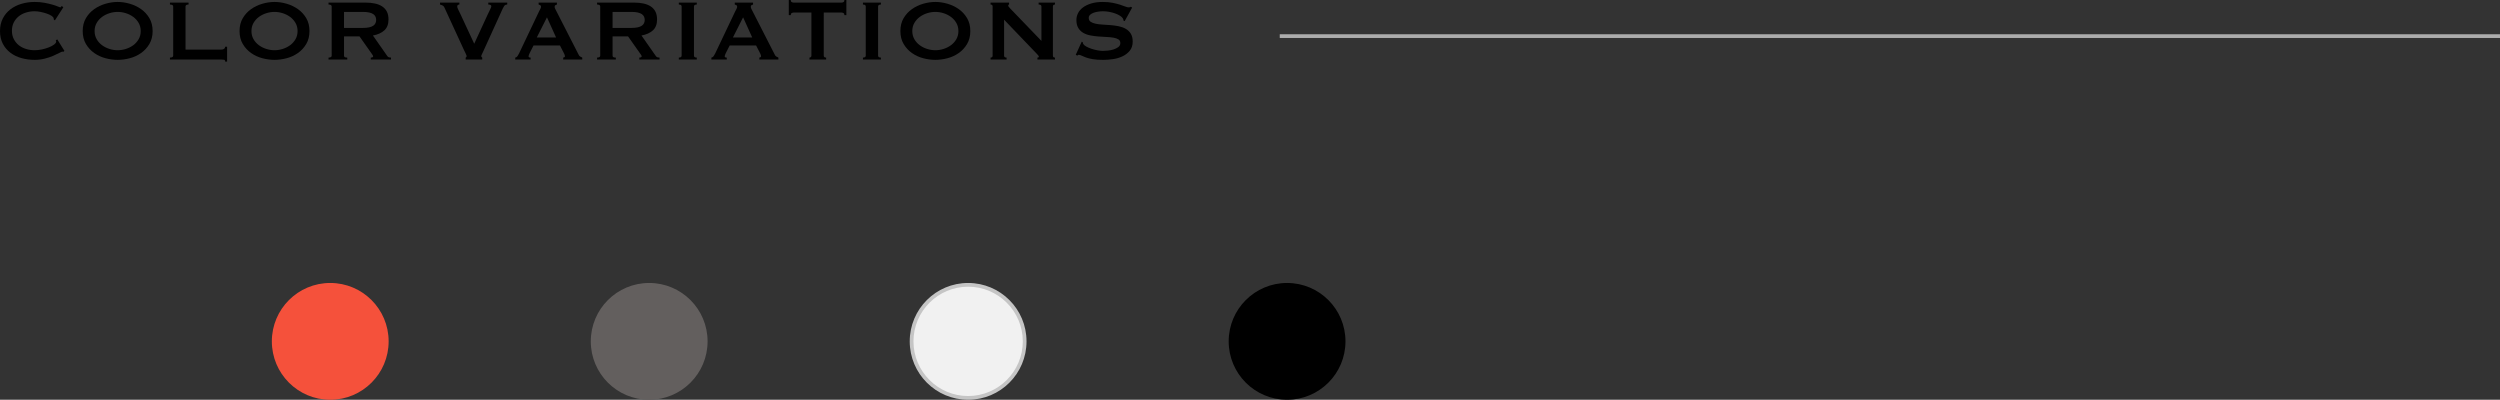 <?xml version="1.0" encoding="UTF-8"?><svg id="_イヤー_2" xmlns="http://www.w3.org/2000/svg" viewBox="0 0 669.763 107.098"><rect x="0" y="0" width="669.763" height="107.098" fill="#333333" stroke="none"/><defs><style>.cls-1{fill:#f5513b;}.cls-2{fill:#f1f1f1;}.cls-3{fill:#c5c5c5;}.cls-4{fill:#635f5e;}.cls-5{fill:none;stroke:#acacac;stroke-miterlimit:10;}</style></defs><g id="design"><g><g><circle class="cls-1" cx="88.473" cy="91.453" r="15.645"/><circle class="cls-4" cx="173.92" cy="91.453" r="15.645"/><g><path class="cls-2" d="M259.367,106.598c-8.351,0-15.145-6.794-15.145-15.145s6.794-15.145,15.145-15.145c8.352,0,15.146,6.794,15.146,15.145s-6.794,15.145-15.146,15.145Z"/><path class="cls-3" d="M259.367,76.808c8.075,0,14.645,6.57,14.645,14.645s-6.57,14.645-14.645,14.645-14.645-6.57-14.645-14.645,6.57-14.645,14.645-14.645m0-1c-8.64,0-15.645,7.004-15.645,15.645s7.005,15.645,15.645,15.645,15.645-7.004,15.645-15.645-7.004-15.645-15.645-15.645h0Z"/></g><circle cx="344.815" cy="91.453" r="15.645"/></g><g><path d="M17.023,13.862c-.059,0-.111-.005-.16-.015-.048-.009-.101-.015-.159-.015-.116,0-.392,.116-.826,.348s-.986,.493-1.653,.783-1.426,.541-2.276,.754c-.851,.213-1.74,.319-2.668,.319-1.218,0-2.388-.154-3.509-.464-1.121-.309-2.112-.788-2.973-1.436-.86-.647-1.542-1.455-2.045-2.421s-.754-2.098-.754-3.393c0-1.276,.251-2.402,.754-3.378,.503-.976,1.185-1.793,2.045-2.451,.86-.657,1.852-1.15,2.973-1.479,1.121-.329,2.291-.493,3.509-.493,.986,0,1.88,.078,2.683,.232,.802,.155,1.503,.319,2.103,.493,.599,.174,1.073,.338,1.421,.493s.561,.232,.638,.232c.097,0,.179-.048,.247-.145,.067-.097,.12-.174,.159-.232l.435,.348-2.262,3.509-.29-.203c0-.058-.005-.116-.015-.174s-.024-.125-.043-.203c-.039-.212-.232-.43-.58-.652-.348-.222-.778-.42-1.291-.595-.512-.174-1.054-.319-1.623-.435-.571-.116-1.098-.174-1.581-.174-.812,0-1.591,.116-2.335,.348s-1.392,.57-1.942,1.015-.991,.991-1.319,1.638c-.329,.648-.493,1.388-.493,2.219,0,.832,.164,1.571,.493,2.218,.328,.648,.769,1.194,1.319,1.639s1.198,.783,1.942,1.015c.744,.232,1.523,.348,2.335,.348,.618,0,1.267-.072,1.943-.217s1.295-.329,1.855-.551c.561-.222,1.03-.473,1.407-.754,.377-.28,.564-.546,.564-.797,0-.135-.038-.251-.115-.348l.406-.232,1.914,3.074-.232,.232Z"/><path d="M31.522,.522c1.063,0,2.146,.16,3.248,.479,1.103,.319,2.107,.798,3.017,1.436,.908,.638,1.652,1.446,2.232,2.422s.87,2.131,.87,3.465-.29,2.489-.87,3.465c-.58,.977-1.324,1.784-2.232,2.421-.909,.638-1.914,1.102-3.017,1.392-1.102,.29-2.185,.435-3.248,.435s-2.146-.145-3.248-.435c-1.102-.29-2.107-.754-3.016-1.392-.909-.638-1.653-1.445-2.233-2.421-.58-.976-.869-2.131-.869-3.465s.289-2.489,.869-3.465,1.324-1.784,2.233-2.422c.908-.638,1.914-1.116,3.016-1.436,1.103-.319,2.185-.479,3.248-.479Zm0,2.668c-.734,0-1.469,.116-2.204,.348-.734,.232-1.396,.565-1.986,1s-1.068,.972-1.436,1.61c-.367,.638-.551,1.363-.551,2.175s.184,1.537,.551,2.175c.367,.638,.846,1.175,1.436,1.61,.59,.435,1.252,.768,1.986,1,.735,.232,1.47,.348,2.204,.348,.735,0,1.47-.116,2.204-.348,.734-.232,1.396-.566,1.986-1,.59-.435,1.068-.972,1.436-1.61,.367-.638,.552-1.363,.552-2.175s-.185-1.537-.552-2.175c-.367-.638-.846-1.175-1.436-1.61s-1.252-.769-1.986-1-1.469-.348-2.204-.348Z"/><path d="M60.32,16.501c0-.29-.093-.454-.276-.493-.184-.039-.42-.058-.71-.058h-13.805v-.522c.58,0,.87-.174,.87-.522V1.74c0-.348-.29-.522-.87-.522V.696h4.988v.522c-.541,0-.812,.174-.812,.522V13.282h9.628c.29,0,.526-.067,.71-.203,.184-.135,.276-.319,.276-.551h.521v3.973h-.521Z"/><path d="M73.544,.522c1.062,0,2.146,.16,3.248,.479,1.102,.319,2.106,.798,3.016,1.436,.908,.638,1.653,1.446,2.233,2.422s.869,2.131,.869,3.465-.289,2.489-.869,3.465c-.58,.977-1.325,1.784-2.233,2.421-.909,.638-1.914,1.102-3.016,1.392-1.103,.29-2.186,.435-3.248,.435-1.063,0-2.146-.145-3.248-.435-1.103-.29-2.107-.754-3.017-1.392-.908-.638-1.652-1.445-2.232-2.421-.58-.976-.87-2.131-.87-3.465s.29-2.489,.87-3.465,1.324-1.784,2.232-2.422c.909-.638,1.914-1.116,3.017-1.436,1.102-.319,2.185-.479,3.248-.479Zm0,2.668c-.735,0-1.47,.116-2.204,.348-.735,.232-1.397,.565-1.986,1-.591,.435-1.069,.972-1.436,1.61-.368,.638-.552,1.363-.552,2.175s.184,1.537,.552,2.175c.366,.638,.845,1.175,1.436,1.61,.589,.435,1.251,.768,1.986,1,.734,.232,1.469,.348,2.204,.348,.734,0,1.469-.116,2.204-.348,.734-.232,1.396-.566,1.986-1,.589-.435,1.067-.972,1.436-1.61,.367-.638,.551-1.363,.551-2.175s-.184-1.537-.551-2.175c-.368-.638-.847-1.175-1.436-1.61-.59-.435-1.252-.769-1.986-1-.735-.232-1.47-.348-2.204-.348Z"/><path d="M97.933,.696c.928,0,1.769,.083,2.522,.247,.755,.165,1.402,.425,1.943,.783,.541,.358,.957,.822,1.247,1.392,.29,.57,.435,1.271,.435,2.103,0,1.276-.377,2.252-1.131,2.929s-1.769,1.131-3.045,1.363l3.857,5.51c.135,.194,.295,.31,.479,.348,.184,.039,.353,.058,.508,.058v.522h-5.424v-.522c.174,0,.324-.029,.45-.087,.125-.058,.188-.135,.188-.232s-.039-.208-.116-.334c-.077-.125-.193-.295-.349-.508l-3.189-4.524h-4.146v5.162c0,.174,.062,.305,.188,.392,.126,.087,.354,.13,.682,.13v.522h-5.017v-.522c.561,0,.841-.174,.841-.522V1.74c0-.348-.28-.522-.841-.522V.696h9.918Zm-.754,6.786c.696,0,1.276-.053,1.74-.16,.464-.106,.831-.256,1.102-.45,.271-.193,.464-.42,.58-.681,.116-.261,.174-.546,.174-.855s-.058-.595-.174-.856c-.116-.261-.31-.488-.58-.681s-.638-.343-1.102-.45c-.464-.106-1.044-.159-1.74-.159h-5.017V7.482h5.017Z"/><path d="M135.893,1.218c-.387,0-.667,.141-.841,.42-.174,.28-.3,.507-.377,.682l-5.133,11.281c-.174,.387-.319,.696-.436,.928-.115,.232-.174,.396-.174,.493,0,.097,.024,.174,.072,.232,.049,.058,.111,.116,.188,.174v.522h-4.437v-.522c.174-.077,.261-.212,.261-.406,0-.096-.072-.294-.217-.594-.146-.299-.324-.671-.537-1.117l-5.22-11.339c-.097-.212-.232-.367-.406-.464s-.426-.193-.754-.29V.696h5.191v.522c-.136,0-.267,.034-.392,.102-.126,.068-.188,.198-.188,.392,0,.213,.082,.483,.246,.812s.362,.735,.595,1.218l3.712,7.975,3.625-7.859c.231-.503,.449-.952,.652-1.349,.203-.396,.305-.671,.305-.827,0-.309-.271-.464-.812-.464V.696h5.075v.522Z"/><path d="M138.039,15.428c.25-.039,.449-.164,.594-.377,.146-.212,.285-.454,.421-.725l5.365-11.281c.135-.251,.256-.483,.362-.696,.105-.212,.159-.396,.159-.551,0-.193-.067-.329-.203-.406-.136-.077-.28-.135-.435-.174V.696h4.9v.522c-.135,.039-.271,.092-.405,.16-.136,.068-.203,.208-.203,.42,0,.155,.033,.31,.102,.464,.067,.155,.169,.358,.305,.609l6.031,11.803c.097,.213,.228,.367,.392,.464,.164,.097,.353,.193,.565,.29v.522h-5.104v-.522c.077,0,.174-.029,.29-.087s.174-.145,.174-.261c0-.193-.077-.444-.232-.754l-1.102-2.146h-7.076l-1.044,2.059c-.193,.406-.29,.696-.29,.87,0,.213,.184,.319,.551,.319v.522h-4.117v-.522Zm10.933-5.394l-2.437-5.394-2.726,5.394h5.162Z"/><path d="M169.881,.696c.928,0,1.769,.083,2.522,.247,.754,.165,1.401,.425,1.943,.783,.541,.358,.957,.822,1.247,1.392,.289,.57,.435,1.271,.435,2.103,0,1.276-.377,2.252-1.131,2.929s-1.77,1.131-3.045,1.363l3.856,5.51c.136,.194,.295,.31,.479,.348,.184,.039,.353,.058,.508,.058v.522h-5.423v-.522c.174,0,.323-.029,.449-.087s.188-.135,.188-.232-.039-.208-.116-.334c-.077-.125-.193-.295-.348-.508l-3.19-4.524h-4.146v5.162c0,.174,.062,.305,.188,.392s.353,.13,.682,.13v.522h-5.018v-.522c.561,0,.842-.174,.842-.522V1.74c0-.348-.281-.522-.842-.522V.696h9.919Zm-.755,6.786c.696,0,1.276-.053,1.74-.16,.464-.106,.831-.256,1.103-.45,.271-.193,.464-.42,.58-.681,.115-.261,.174-.546,.174-.855s-.059-.595-.174-.856c-.116-.261-.31-.488-.58-.681-.271-.193-.639-.343-1.103-.45-.464-.106-1.044-.159-1.74-.159h-5.017V7.482h5.017Z"/><path d="M181.856,15.428c.503,0,.755-.174,.755-.522V1.74c0-.348-.252-.522-.755-.522V.696h4.814v.522c-.503,0-.754,.174-.754,.522V14.906c0,.348,.251,.522,.754,.522v.522h-4.814v-.522Z"/><path d="M190.586,15.428c.251-.039,.449-.164,.594-.377,.146-.212,.285-.454,.421-.725l5.365-11.281c.135-.251,.256-.483,.362-.696,.105-.212,.159-.396,.159-.551,0-.193-.067-.329-.203-.406-.135-.077-.28-.135-.435-.174V.696h4.901v.522c-.136,.039-.271,.092-.406,.16-.136,.068-.203,.208-.203,.42,0,.155,.033,.31,.102,.464,.067,.155,.169,.358,.305,.609l6.032,11.803c.096,.213,.227,.367,.391,.464,.164,.097,.353,.193,.566,.29v.522h-5.104v-.522c.077,0,.174-.029,.29-.087s.174-.145,.174-.261c0-.193-.077-.444-.232-.754l-1.102-2.146h-7.076l-1.044,2.059c-.193,.406-.29,.696-.29,.87,0,.213,.184,.319,.551,.319v.522h-4.117v-.522Zm10.933-5.394l-2.437-5.394-2.726,5.394h5.162Z"/><path d="M220.688,14.906c0,.348,.213,.522,.638,.522v.522h-4.466v-.522c.135,0,.256-.043,.362-.13s.16-.218,.16-.392V3.364h-4.785c-.174,0-.344,.048-.508,.145s-.246,.28-.246,.551h-.522V0h.522c0,.271,.082,.455,.246,.551s.334,.145,.508,.145h12.876c.174,0,.343-.048,.508-.145,.164-.097,.246-.28,.246-.551h.521V4.06h-.521c0-.271-.082-.454-.246-.551-.165-.097-.334-.145-.508-.145h-4.785V14.906Z"/><path d="M231.186,15.428c.502,0,.754-.174,.754-.522V1.74c0-.348-.252-.522-.754-.522V.696h4.813v.522c-.503,0-.754,.174-.754,.522V14.906c0,.348,.251,.522,.754,.522v.522h-4.813v-.522Z"/><path d="M250.586,.522c1.062,0,2.146,.16,3.248,.479,1.102,.319,2.107,.798,3.016,1.436,.909,.638,1.653,1.446,2.233,2.422s.87,2.131,.87,3.465-.29,2.489-.87,3.465c-.58,.977-1.324,1.784-2.233,2.421-.908,.638-1.914,1.102-3.016,1.392s-2.186,.435-3.248,.435c-1.063,0-2.146-.145-3.248-.435s-2.107-.754-3.016-1.392c-.909-.638-1.653-1.445-2.233-2.421-.58-.976-.87-2.131-.87-3.465s.29-2.489,.87-3.465,1.324-1.784,2.233-2.422c.908-.638,1.914-1.116,3.016-1.436,1.102-.319,2.185-.479,3.248-.479Zm0,2.668c-.735,0-1.47,.116-2.204,.348-.735,.232-1.396,.565-1.986,1s-1.068,.972-1.436,1.61c-.367,.638-.551,1.363-.551,2.175s.184,1.537,.551,2.175c.367,.638,.846,1.175,1.436,1.61,.59,.435,1.251,.768,1.986,1,.734,.232,1.469,.348,2.204,.348,.734,0,1.469-.116,2.204-.348,.734-.232,1.396-.566,1.986-1,.59-.435,1.068-.972,1.436-1.61,.367-.638,.551-1.363,.551-2.175s-.184-1.537-.551-2.175c-.367-.638-.846-1.175-1.436-1.61s-1.252-.769-1.986-1c-.735-.232-1.47-.348-2.204-.348Z"/><path d="M265.376,15.428c.367,0,.551-.174,.551-.522V1.74c0-.348-.184-.522-.551-.522V.696h4.959v.522c-.155,0-.232,.097-.232,.29,0,.155,.193,.425,.58,.812l8.323,8.642V1.74c0-.348-.252-.522-.754-.522V.696h4.379v.522c-.367,0-.551,.174-.551,.522V14.906c0,.348,.184,.522,.551,.522v.522h-4.698v-.522c.251,0,.377-.087,.377-.261,0-.135-.154-.357-.464-.667l-8.845-9.222V14.906c0,.348,.222,.522,.667,.522v.522h-4.292v-.522Z"/><path d="M289.794,11.165l.29,.145c0,.174,.038,.329,.116,.464,.135,.232,.4,.459,.797,.681,.396,.223,.851,.42,1.363,.595,.512,.174,1.049,.314,1.609,.42,.561,.106,1.063,.16,1.508,.16,.329,0,.755-.024,1.276-.073,.522-.048,1.034-.149,1.537-.304,.502-.155,.938-.367,1.305-.638,.367-.271,.551-.628,.551-1.073,0-.444-.169-.773-.507-.986-.339-.212-.783-.367-1.334-.464-.552-.097-1.18-.16-1.886-.188-.705-.029-1.426-.073-2.16-.13-.734-.058-1.455-.155-2.16-.29-.706-.135-1.334-.363-1.885-.682-.552-.319-.996-.754-1.334-1.305-.339-.551-.508-1.271-.508-2.16,0-.599,.14-1.189,.42-1.769,.28-.58,.711-1.092,1.291-1.537s1.314-.807,2.204-1.087c.889-.28,1.933-.421,3.132-.421,1.024,0,1.914,.078,2.668,.232s1.406,.319,1.957,.493c.552,.174,1.016,.338,1.393,.493s.691,.232,.942,.232c.271,0,.464-.058,.58-.174l.348,.232-2.001,3.625-.29-.116c-.038-.271-.115-.493-.231-.667-.155-.232-.411-.459-.769-.681-.358-.222-.778-.421-1.262-.595s-1.005-.314-1.565-.42c-.562-.106-1.122-.16-1.683-.16-.426,0-.865,.034-1.319,.102-.455,.068-.865,.169-1.232,.305s-.672,.314-.914,.536c-.241,.223-.362,.498-.362,.827,0,.464,.169,.812,.508,1.044,.338,.232,.783,.406,1.334,.522,.551,.116,1.179,.194,1.885,.232,.706,.039,1.426,.087,2.161,.145,.734,.058,1.454,.16,2.16,.305,.705,.145,1.334,.377,1.885,.696,.551,.319,.996,.75,1.334,1.291,.338,.541,.508,1.247,.508,2.117,0,1.005-.266,1.827-.798,2.465-.532,.638-1.194,1.141-1.986,1.508-.793,.367-1.648,.614-2.566,.739-.919,.125-1.774,.188-2.566,.188-1.103,0-2.025-.063-2.77-.188-.745-.125-1.363-.28-1.856-.464-.492-.184-.884-.348-1.174-.493s-.542-.217-.754-.217c-.136,0-.262,.077-.377,.232l-.406-.232,1.595-3.509Z"/></g><line class="cls-5" x1="342.851" y1="9.675" x2="669.763" y2="9.675"/></g></g></svg>